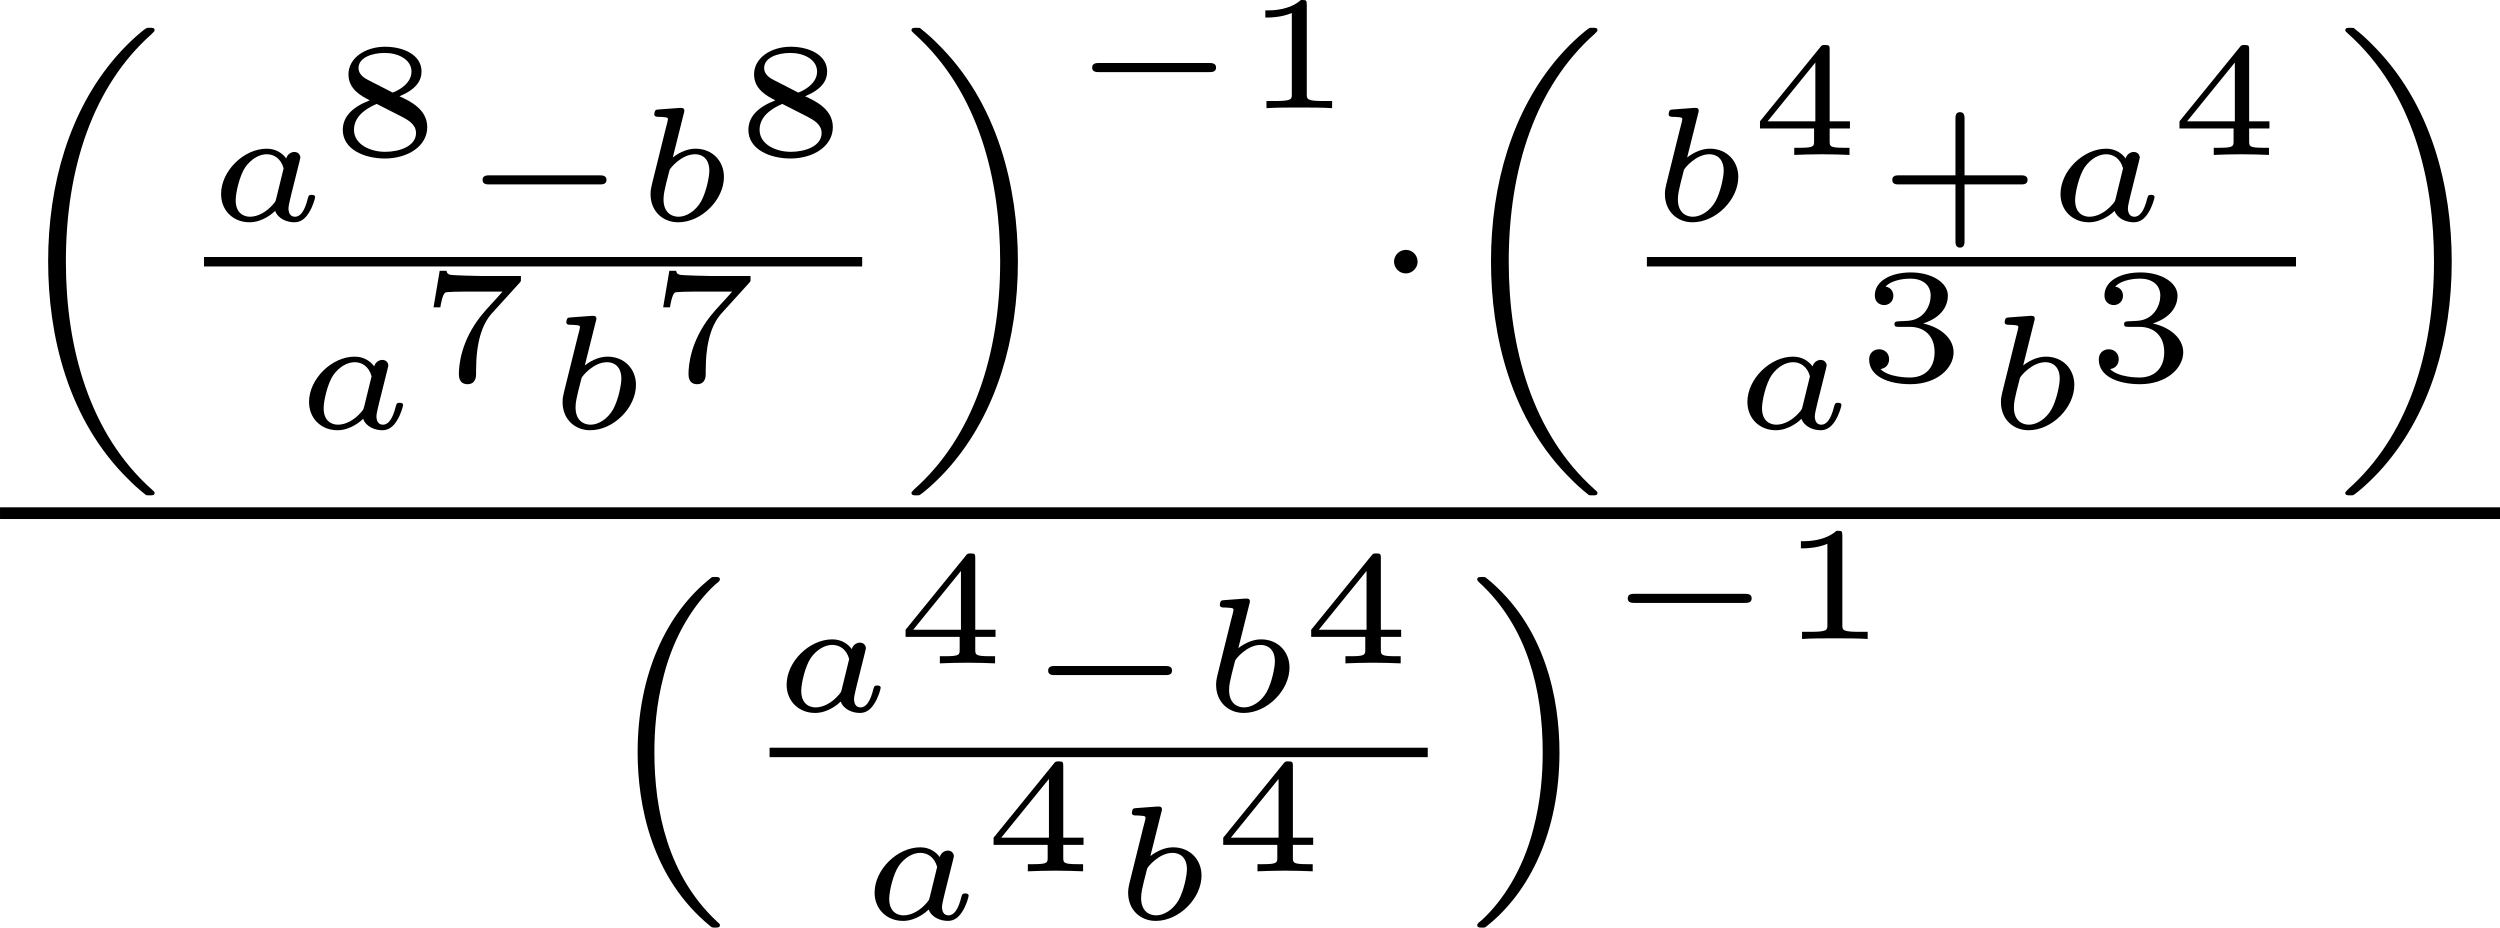 <?xml version='1.0' encoding='UTF-8'?>
<!-- This file was generated by dvisvgm 2.13.3 -->
<svg version='1.1' xmlns='http://www.w3.org/2000/svg' xmlns:xlink='http://www.w3.org/1999/xlink' width='153.352pt' height='56.897pt' viewBox='31.945 151.905 153.352 56.897'>
<defs>
<path id='g1-1' d='M1.494-1.494C1.494-1.71 1.321-1.859 1.136-1.859C.921-1.859 .771-1.68 .771-1.5C.771-1.303 .927-1.136 1.136-1.136C1.327-1.136 1.494-1.303 1.494-1.494Z'/>
<path id='g8-0' d='M4.384-1.106C4.463-1.106 4.598-1.106 4.598-1.245S4.463-1.385 4.384-1.385H1.011C.932-1.385 .797-1.385 .797-1.245S.932-1.106 1.011-1.106H4.384Z'/>
<path id='g10-43' d='M2.7-1.106H4.433C4.498-1.106 4.633-1.106 4.633-1.245S4.498-1.385 4.433-1.385H2.7V-3.118C2.7-3.188 2.7-3.323 2.56-3.323S2.421-3.188 2.421-3.118V-1.385H.682C.618-1.385 .483-1.385 .483-1.245S.618-1.106 .682-1.106H2.421V.628C2.421 .697 2.421 .832 2.56 .832S2.7 .697 2.7 .628V-1.106Z'/>
<path id='g10-49' d='M1.983-3.168C1.983-3.318 1.968-3.318 1.803-3.318C1.45-2.999 .897-2.999 .797-2.999H.712V-2.78H.797C.912-2.78 1.235-2.795 1.524-2.919V-.428C1.524-.274 1.524-.219 .996-.219H.747V0C1.021-.02 1.465-.02 1.753-.02S2.486-.02 2.76 0V-.219H2.511C1.983-.219 1.983-.274 1.983-.428V-3.168Z'/>
<path id='g10-51' d='M1.644-1.649C2.102-1.649 2.406-1.365 2.406-.872C2.406-.364 2.092-.095 1.649-.095C1.594-.095 1.001-.095 .747-.354C.951-.384 1.011-.538 1.011-.658C1.011-.842 .872-.961 .707-.961C.548-.961 .399-.857 .399-.648C.399-.13 .986 .11 1.664 .11C2.481 .11 2.989-.384 2.989-.867C2.989-1.275 2.625-1.624 2.057-1.753C2.655-1.948 2.814-2.326 2.814-2.605C2.814-3.014 2.306-3.318 1.679-3.318C1.066-3.318 .573-3.059 .573-2.61C.573-2.376 .762-2.316 .857-2.316C1.001-2.316 1.141-2.421 1.141-2.6C1.141-2.715 1.081-2.854 .902-2.884C1.116-3.113 1.559-3.128 1.664-3.128C2.027-3.128 2.286-2.944 2.286-2.605C2.286-2.316 2.097-1.863 1.574-1.833C1.435-1.828 1.415-1.823 1.285-1.818C1.23-1.813 1.176-1.808 1.176-1.733C1.176-1.649 1.225-1.649 1.315-1.649H1.644Z'/>
<path id='g10-52' d='M3.073-.812V-1.031H2.451V-3.223C2.451-3.342 2.446-3.372 2.316-3.372C2.217-3.372 2.212-3.367 2.157-3.298L.314-1.031V-.812H1.973V-.423C1.973-.269 1.973-.219 1.539-.219H1.365V0C1.599-.01 1.923-.02 2.212-.02S2.819-.01 3.059 0V-.219H2.884C2.451-.219 2.451-.269 2.451-.423V-.812H3.073ZM2.012-2.834V-1.031H.548L2.012-2.834Z'/>
<path id='g10-55' d='M3.113-2.989C3.158-3.034 3.158-3.044 3.163-3.068V-3.208H1.958C1.828-3.208 1.101-3.228 1.011-3.243C.897-3.268 .892-3.318 .882-3.367H.672L.483-2.247H.692C.702-2.321 .757-2.645 .842-2.7C.872-2.725 1.34-2.73 1.415-2.73H2.6C2.391-2.486 2.122-2.217 1.928-1.973C1.335-1.215 1.26-.498 1.26-.194C1.26 .08 1.435 .11 1.524 .11C1.788 .11 1.788-.144 1.788-.204V-.304C1.788-1.191 1.978-1.738 2.276-2.067L3.113-2.989Z'/>
<path id='g10-56' d='M2.137-1.798C2.65-2.012 2.814-2.276 2.814-2.56C2.814-3.078 2.242-3.318 1.699-3.318C1.081-3.318 .573-2.969 .573-2.471C.573-2.012 .966-1.808 1.225-1.674C.697-1.469 .399-1.176 .399-.767C.399-.169 1.061 .11 1.689 .11C2.386 .11 2.989-.264 2.989-.852C2.989-1.395 2.471-1.649 2.137-1.798ZM1.161-2.306C.946-2.416 .882-2.545 .882-2.665C.882-2.984 1.29-3.128 1.689-3.128S2.506-2.934 2.506-2.555C2.506-2.117 1.938-1.913 1.933-1.913S1.923-1.913 1.878-1.938L1.161-2.306ZM1.44-1.564L2.212-1.171C2.391-1.076 2.645-.941 2.645-.672C2.645-.269 2.142-.095 1.699-.095C1.245-.095 .742-.319 .742-.772C.742-1.265 1.28-1.494 1.44-1.564Z'/>
<path id='g9-97' d='M2.879-1.614C2.904-1.719 2.954-1.903 2.954-1.928C2.954-2.012 2.889-2.102 2.77-2.102C2.68-2.102 2.56-2.042 2.521-1.903C2.426-2.032 2.237-2.202 1.923-2.202C1.22-2.202 .523-1.519 .523-.812C.523-.304 .897 .055 1.395 .055C1.803 .055 2.122-.234 2.182-.294C2.271-.05 2.545 .055 2.77 .055C2.969 .055 3.103-.06 3.208-.224C3.337-.418 3.407-.682 3.407-.717C3.407-.787 3.323-.787 3.303-.787C3.213-.787 3.208-.757 3.183-.677C3.093-.309 2.964-.115 2.79-.115C2.65-.115 2.59-.224 2.59-.379C2.59-.453 2.64-.643 2.67-.777L2.879-1.614ZM2.212-.663C2.192-.588 2.192-.578 2.102-.478C1.918-.269 1.659-.115 1.41-.115C1.235-.115 .971-.209 .971-.623C.971-.852 1.091-1.375 1.265-1.634C1.46-1.908 1.714-2.032 1.923-2.032C2.147-2.032 2.361-1.898 2.441-1.599L2.212-.663Z'/>
<path id='g9-98' d='M1.569-3.268C1.589-3.337 1.589-3.347 1.589-3.372C1.589-3.457 1.514-3.457 1.435-3.452L.822-3.407C.737-3.402 .727-3.397 .702-3.377C.682-3.352 .667-3.293 .667-3.263C.667-3.178 .747-3.178 .817-3.178C.822-3.178 .912-3.178 .986-3.168C1.081-3.158 1.086-3.143 1.086-3.103C1.086-3.073 1.036-2.879 1.006-2.77L.593-1.101C.568-.996 .553-.917 .553-.807C.553-.289 .922 .055 1.4 .055C2.122 .055 2.804-.643 2.804-1.335C2.804-1.828 2.446-2.202 1.933-2.202C1.724-2.202 1.479-2.122 1.235-1.933L1.569-3.268ZM1.41-.115C1.196-.115 .951-.244 .951-.648C.951-.807 .991-.966 1.031-1.136C1.046-1.196 1.131-1.519 1.136-1.549C1.151-1.599 1.499-2.032 1.918-2.032C2.132-2.032 2.356-1.903 2.356-1.524C2.356-1.34 2.262-.872 2.102-.583C1.933-.289 1.654-.115 1.41-.115Z'/>
<path id='g0-16' d='M3.724 10.275C2.224 8.877 1.805 6.874 1.805 5.087C1.805 4.453 1.853 3.628 2.098 2.708C2.421 1.459 3.043 .52 3.664-.054C3.688-.072 3.748-.126 3.772-.143C3.802-.173 3.814-.191 3.814-.221C3.814-.293 3.748-.293 3.67-.293C3.581-.293 3.569-.293 3.533-.257C2.188 .801 1.291 2.684 1.291 5.081C1.291 6.707 1.716 8.942 3.515 10.413C3.569 10.461 3.581 10.461 3.67 10.461C3.748 10.461 3.814 10.461 3.814 10.389C3.814 10.377 3.814 10.365 3.808 10.353L3.724 10.275Z'/>
<path id='g0-17' d='M2.845 5.087C2.845 3.461 2.421 1.225 .622-.245C.568-.293 .556-.293 .466-.293C.395-.293 .323-.293 .323-.221C.323-.185 .341-.167 .383-.126C1.865 1.231 2.331 3.18 2.331 5.087C2.331 5.738 2.277 6.557 2.038 7.46C1.716 8.709 1.094 9.648 .472 10.222C.448 10.24 .389 10.293 .365 10.311C.341 10.335 .323 10.359 .323 10.389C.323 10.461 .395 10.461 .466 10.461C.556 10.461 .568 10.461 .604 10.425C1.949 9.367 2.845 7.484 2.845 5.087Z'/>
<path id='g0-18' d='M4.74 13.976C4.74 13.94 4.734 13.934 4.657 13.868C2.738 12.158 2.02 9.516 2.02 6.88C2.02 4.005 2.857 1.488 4.651-.102C4.734-.185 4.74-.191 4.74-.221C4.74-.293 4.68-.293 4.591-.293C4.525-.293 4.513-.293 4.501-.287C4.459-.281 3.975 .108 3.545 .61C2.134 2.248 1.476 4.501 1.476 6.874C1.476 9.116 2.068 11.746 3.975 13.593C3.999 13.623 4.25 13.862 4.459 14.023C4.483 14.047 4.495 14.047 4.591 14.047C4.68 14.047 4.74 14.047 4.74 13.976Z'/>
<path id='g0-19' d='M3.581 6.88C3.581 4.639 2.989 2.008 1.082 .161C1.058 .132 .807-.108 .598-.269C.574-.293 .562-.293 .466-.293C.389-.293 .317-.293 .317-.221C.317-.191 .323-.185 .4-.114C2.415 1.686 3.037 4.423 3.037 6.874C3.037 9.743 2.2 12.266 .406 13.856C.323 13.94 .317 13.946 .317 13.976C.317 14.047 .389 14.047 .466 14.047C.532 14.047 .544 14.047 .556 14.041C.598 14.035 1.082 13.647 1.512 13.145C2.923 11.507 3.581 9.253 3.581 6.88Z'/>
</defs>
<g id='page6' transform='matrix(2 0 0 2 0 0)'>
<use x='15.973' y='77.098' xlink:href='#g0-18'/>
<use x='22.23' y='82.715' xlink:href='#g9-97'/>
<use x='26.087' y='80.704' xlink:href='#g10-56'/>
<use x='29.976' y='82.715' xlink:href='#g8-0'/>
<use x='35.372' y='82.715' xlink:href='#g9-98'/>
<use x='38.527' y='80.704' xlink:href='#g10-56'/>
<rect x='22.23' y='83.835' height='.29' width='20.186'/>
<use x='24.928' y='89.093' xlink:href='#g9-97'/>
<use x='28.786' y='87.626' xlink:href='#g10-55'/>
<use x='32.674' y='89.093' xlink:href='#g9-98'/>
<use x='35.829' y='87.626' xlink:href='#g10-55'/>
<use x='43.611' y='77.098' xlink:href='#g0-19'/>
<use x='48.672' y='79.27' xlink:href='#g8-0'/>
<use x='54.069' y='79.27' xlink:href='#g10-49'/>
<use x='57.957' y='85.475' xlink:href='#g1-1'/>
<use x='60.226' y='77.098' xlink:href='#g0-18'/>
<use x='66.483' y='82.715' xlink:href='#g9-98'/>
<use x='69.638' y='80.704' xlink:href='#g10-52'/>
<use x='73.526' y='82.715' xlink:href='#g10-43'/>
<use x='78.646' y='82.715' xlink:href='#g9-97'/>
<use x='82.504' y='80.704' xlink:href='#g10-52'/>
<rect x='66.483' y='83.835' height='.29' width='19.909'/>
<use x='69.043' y='89.093' xlink:href='#g9-97'/>
<use x='72.901' y='87.626' xlink:href='#g10-51'/>
<use x='76.789' y='89.093' xlink:href='#g9-98'/>
<use x='79.944' y='87.626' xlink:href='#g10-51'/>
<use x='87.587' y='77.098' xlink:href='#g0-19'/>
<rect x='15.973' y='91.512' height='.359' width='76.676'/>
<use x='34.238' y='93.941' xlink:href='#g0-16'/>
<use x='39.576' y='97.764' xlink:href='#g9-97'/>
<use x='43.433' y='96.298' xlink:href='#g10-52'/>
<use x='47.322' y='97.764' xlink:href='#g8-0'/>
<use x='52.718' y='97.764' xlink:href='#g9-98'/>
<use x='55.873' y='96.298' xlink:href='#g10-52'/>
<rect x='39.576' y='98.885' height='.29' width='20.186'/>
<use x='42.274' y='104.142' xlink:href='#g9-97'/>
<use x='46.132' y='102.676' xlink:href='#g10-52'/>
<use x='50.02' y='104.142' xlink:href='#g9-98'/>
<use x='53.175' y='102.676' xlink:href='#g10-52'/>
<use x='60.957' y='93.941' xlink:href='#g0-17'/>
<use x='65.099' y='95.55' xlink:href='#g8-0'/>
<use x='70.495' y='95.55' xlink:href='#g10-49'/>
</g>
</svg>